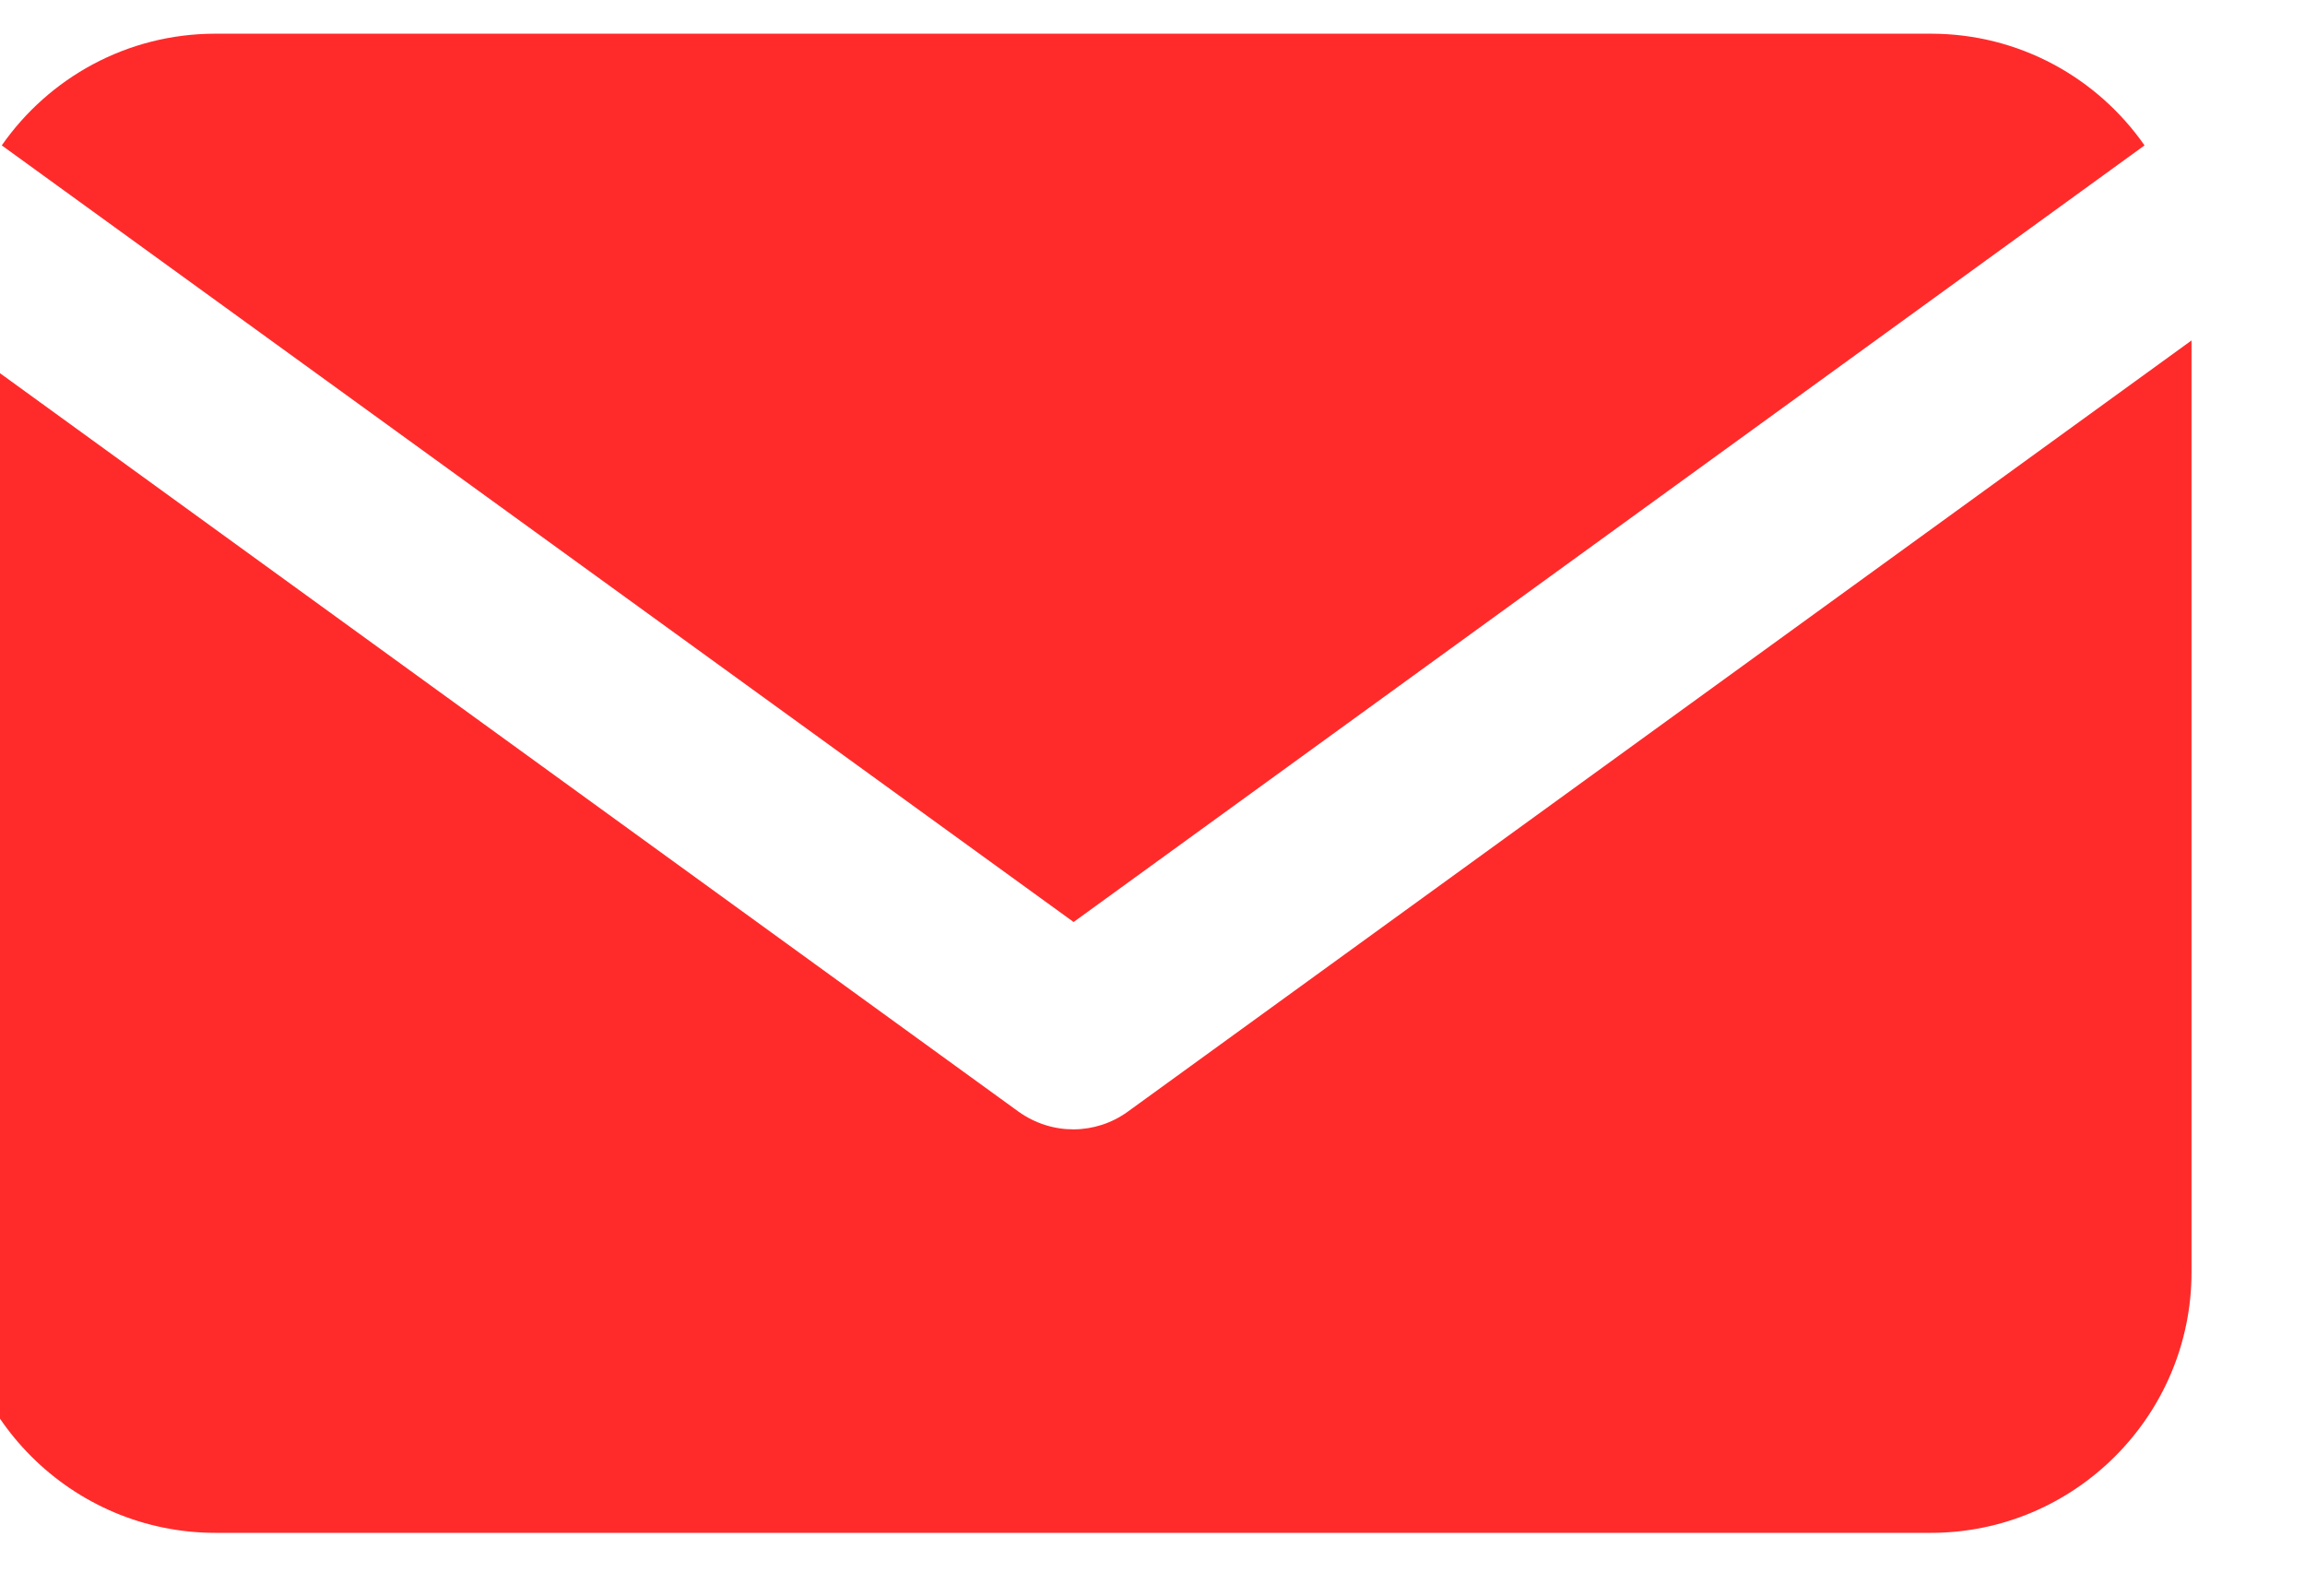 <?xml version="1.0" encoding="UTF-8"?> <!-- Creator: CorelDRAW 2020 (64-Bit) --> <svg xmlns="http://www.w3.org/2000/svg" xmlns:xlink="http://www.w3.org/1999/xlink" xmlns:xodm="http://www.corel.com/coreldraw/odm/2003" xml:space="preserve" width="26px" height="18px" style="shape-rendering:geometricPrecision; text-rendering:geometricPrecision; image-rendering:optimizeQuality; fill-rule:evenodd; clip-rule:evenodd" viewBox="0 0 26 17.66"> <defs> <style type="text/css"> <![CDATA[ .fil0 {fill:#FF2B2B} ]]> </style> </defs> <g id="Слой_x0020_1">  <path class="fil0" d="M2.43 0.21l19.35 0c1,0 1.88,0.5 2.41,1.26l-12.08 8.76 -12.09 -8.76c0.53,-0.76 1.41,-1.26 2.41,-1.26zm22.29 3.46l0 10.51c0,1.62 -1.32,2.94 -2.94,2.94l-19.35 0c-1.62,0 -2.94,-1.32 -2.94,-2.94l0 -10.51 12 8.7c0.38,0.27 0.87,0.26 1.23,0l12 -8.7z"></path> </g> </svg> 
